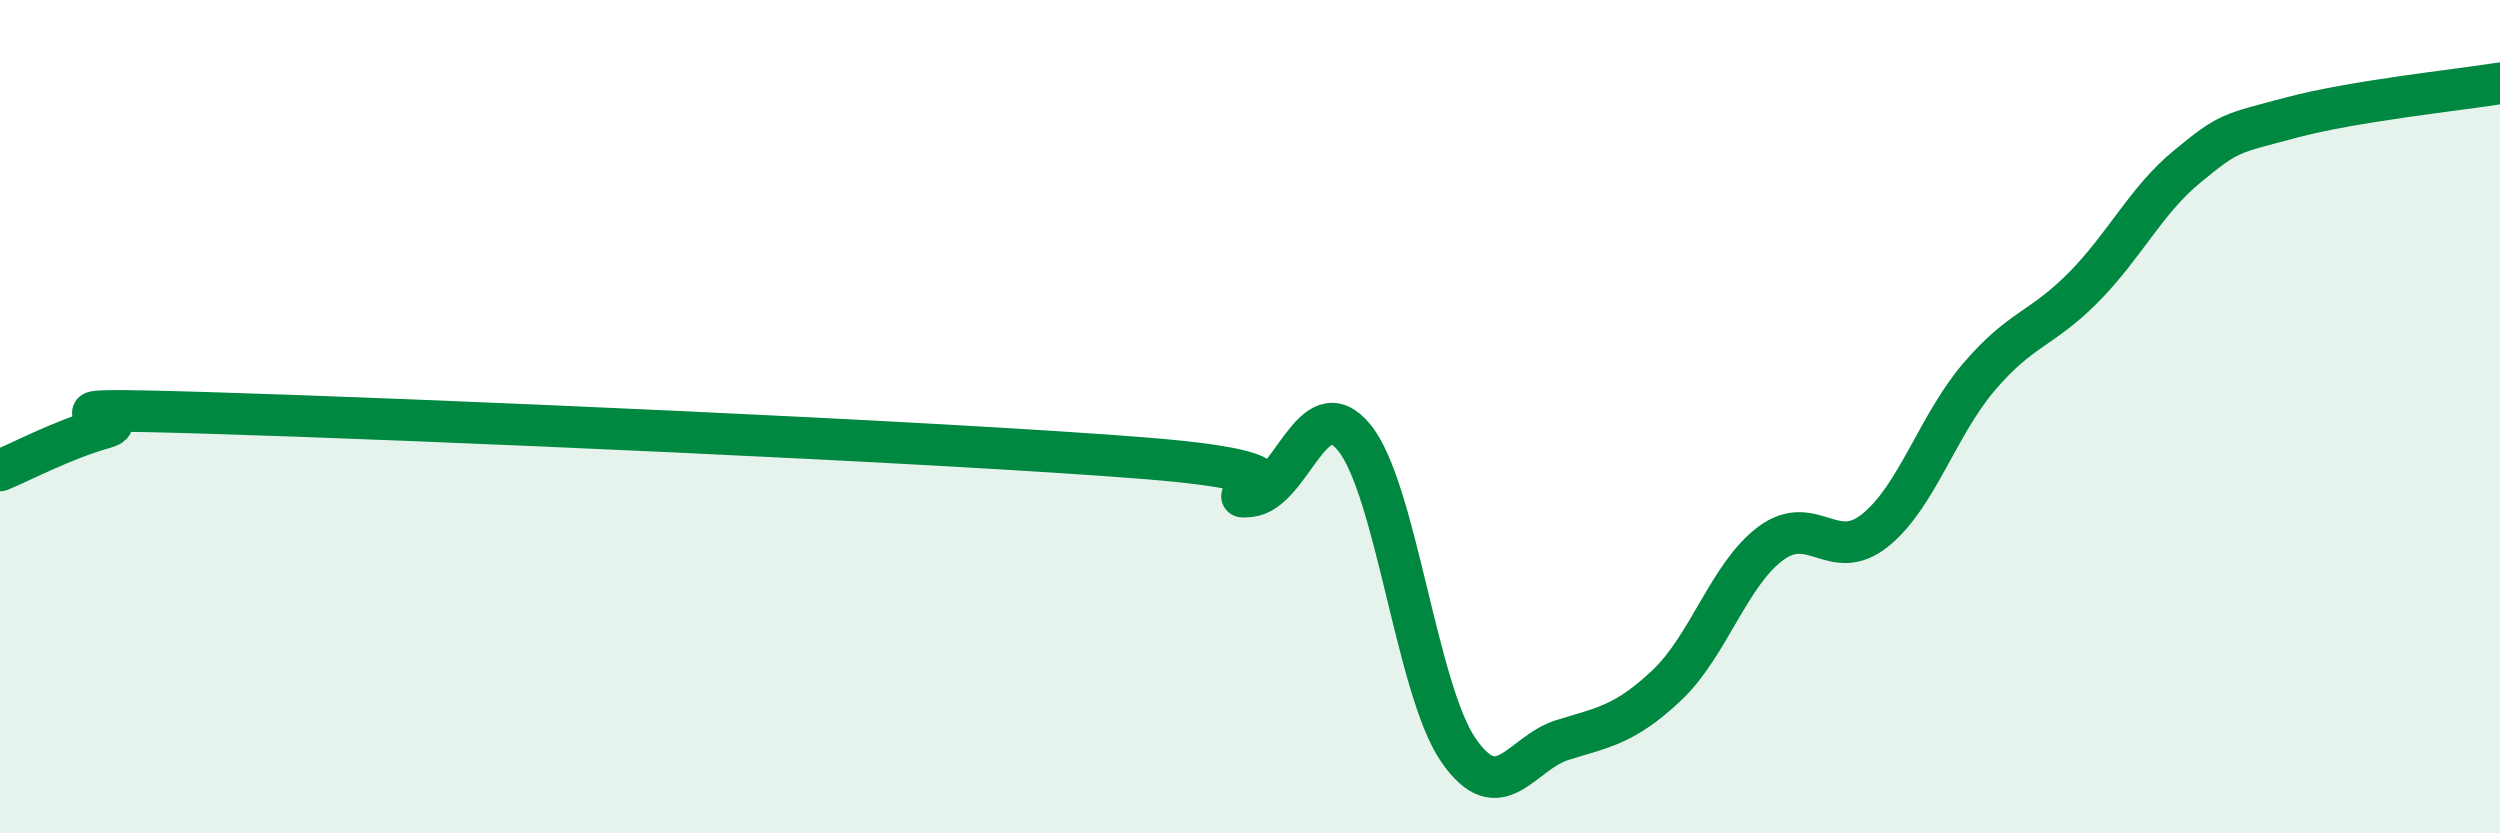
    <svg width="60" height="20" viewBox="0 0 60 20" xmlns="http://www.w3.org/2000/svg">
      <path
        d="M 0,11.29 C 0.5,11.09 1.5,10.55 2.5,10.27 C 3.5,9.99 0,9.76 5,9.91 C 10,10.06 22.5,10.6 27.5,11 C 32.5,11.4 29,12.01 30,11.91 C 31,11.81 31.5,9.28 32.5,10.5 C 33.5,11.72 34,16.55 35,18 C 36,19.45 36.5,18.07 37.5,17.76 C 38.5,17.45 39,17.39 40,16.45 C 41,15.51 41.5,13.78 42.5,13.04 C 43.5,12.3 44,13.53 45,12.73 C 46,11.93 46.5,10.21 47.5,9.04 C 48.5,7.87 49,7.91 50,6.9 C 51,5.89 51.5,4.81 52.5,3.99 C 53.5,3.17 53.5,3.22 55,2.82 C 56.5,2.42 59,2.16 60,2L60 20L0 20Z"
        fill="#008740"
        opacity="0.1"
        stroke-linecap="round"
        stroke-linejoin="round"
      />
      <path
        d="M 0,11.29 C 0.5,11.09 1.5,10.55 2.5,10.27 C 3.5,9.99 0,9.76 5,9.91 C 10,10.06 22.5,10.6 27.5,11 C 32.5,11.4 29,12.01 30,11.91 C 31,11.81 31.5,9.28 32.5,10.5 C 33.5,11.72 34,16.55 35,18 C 36,19.45 36.5,18.07 37.5,17.76 C 38.5,17.45 39,17.39 40,16.45 C 41,15.51 41.5,13.78 42.5,13.04 C 43.5,12.3 44,13.53 45,12.73 C 46,11.93 46.5,10.21 47.5,9.04 C 48.5,7.87 49,7.91 50,6.9 C 51,5.89 51.5,4.81 52.5,3.99 C 53.5,3.17 53.5,3.22 55,2.82 C 56.5,2.42 59,2.16 60,2"
        stroke="#008740"
        stroke-width="1"
        fill="none"
        stroke-linecap="round"
        stroke-linejoin="round"
      />
    </svg>
  